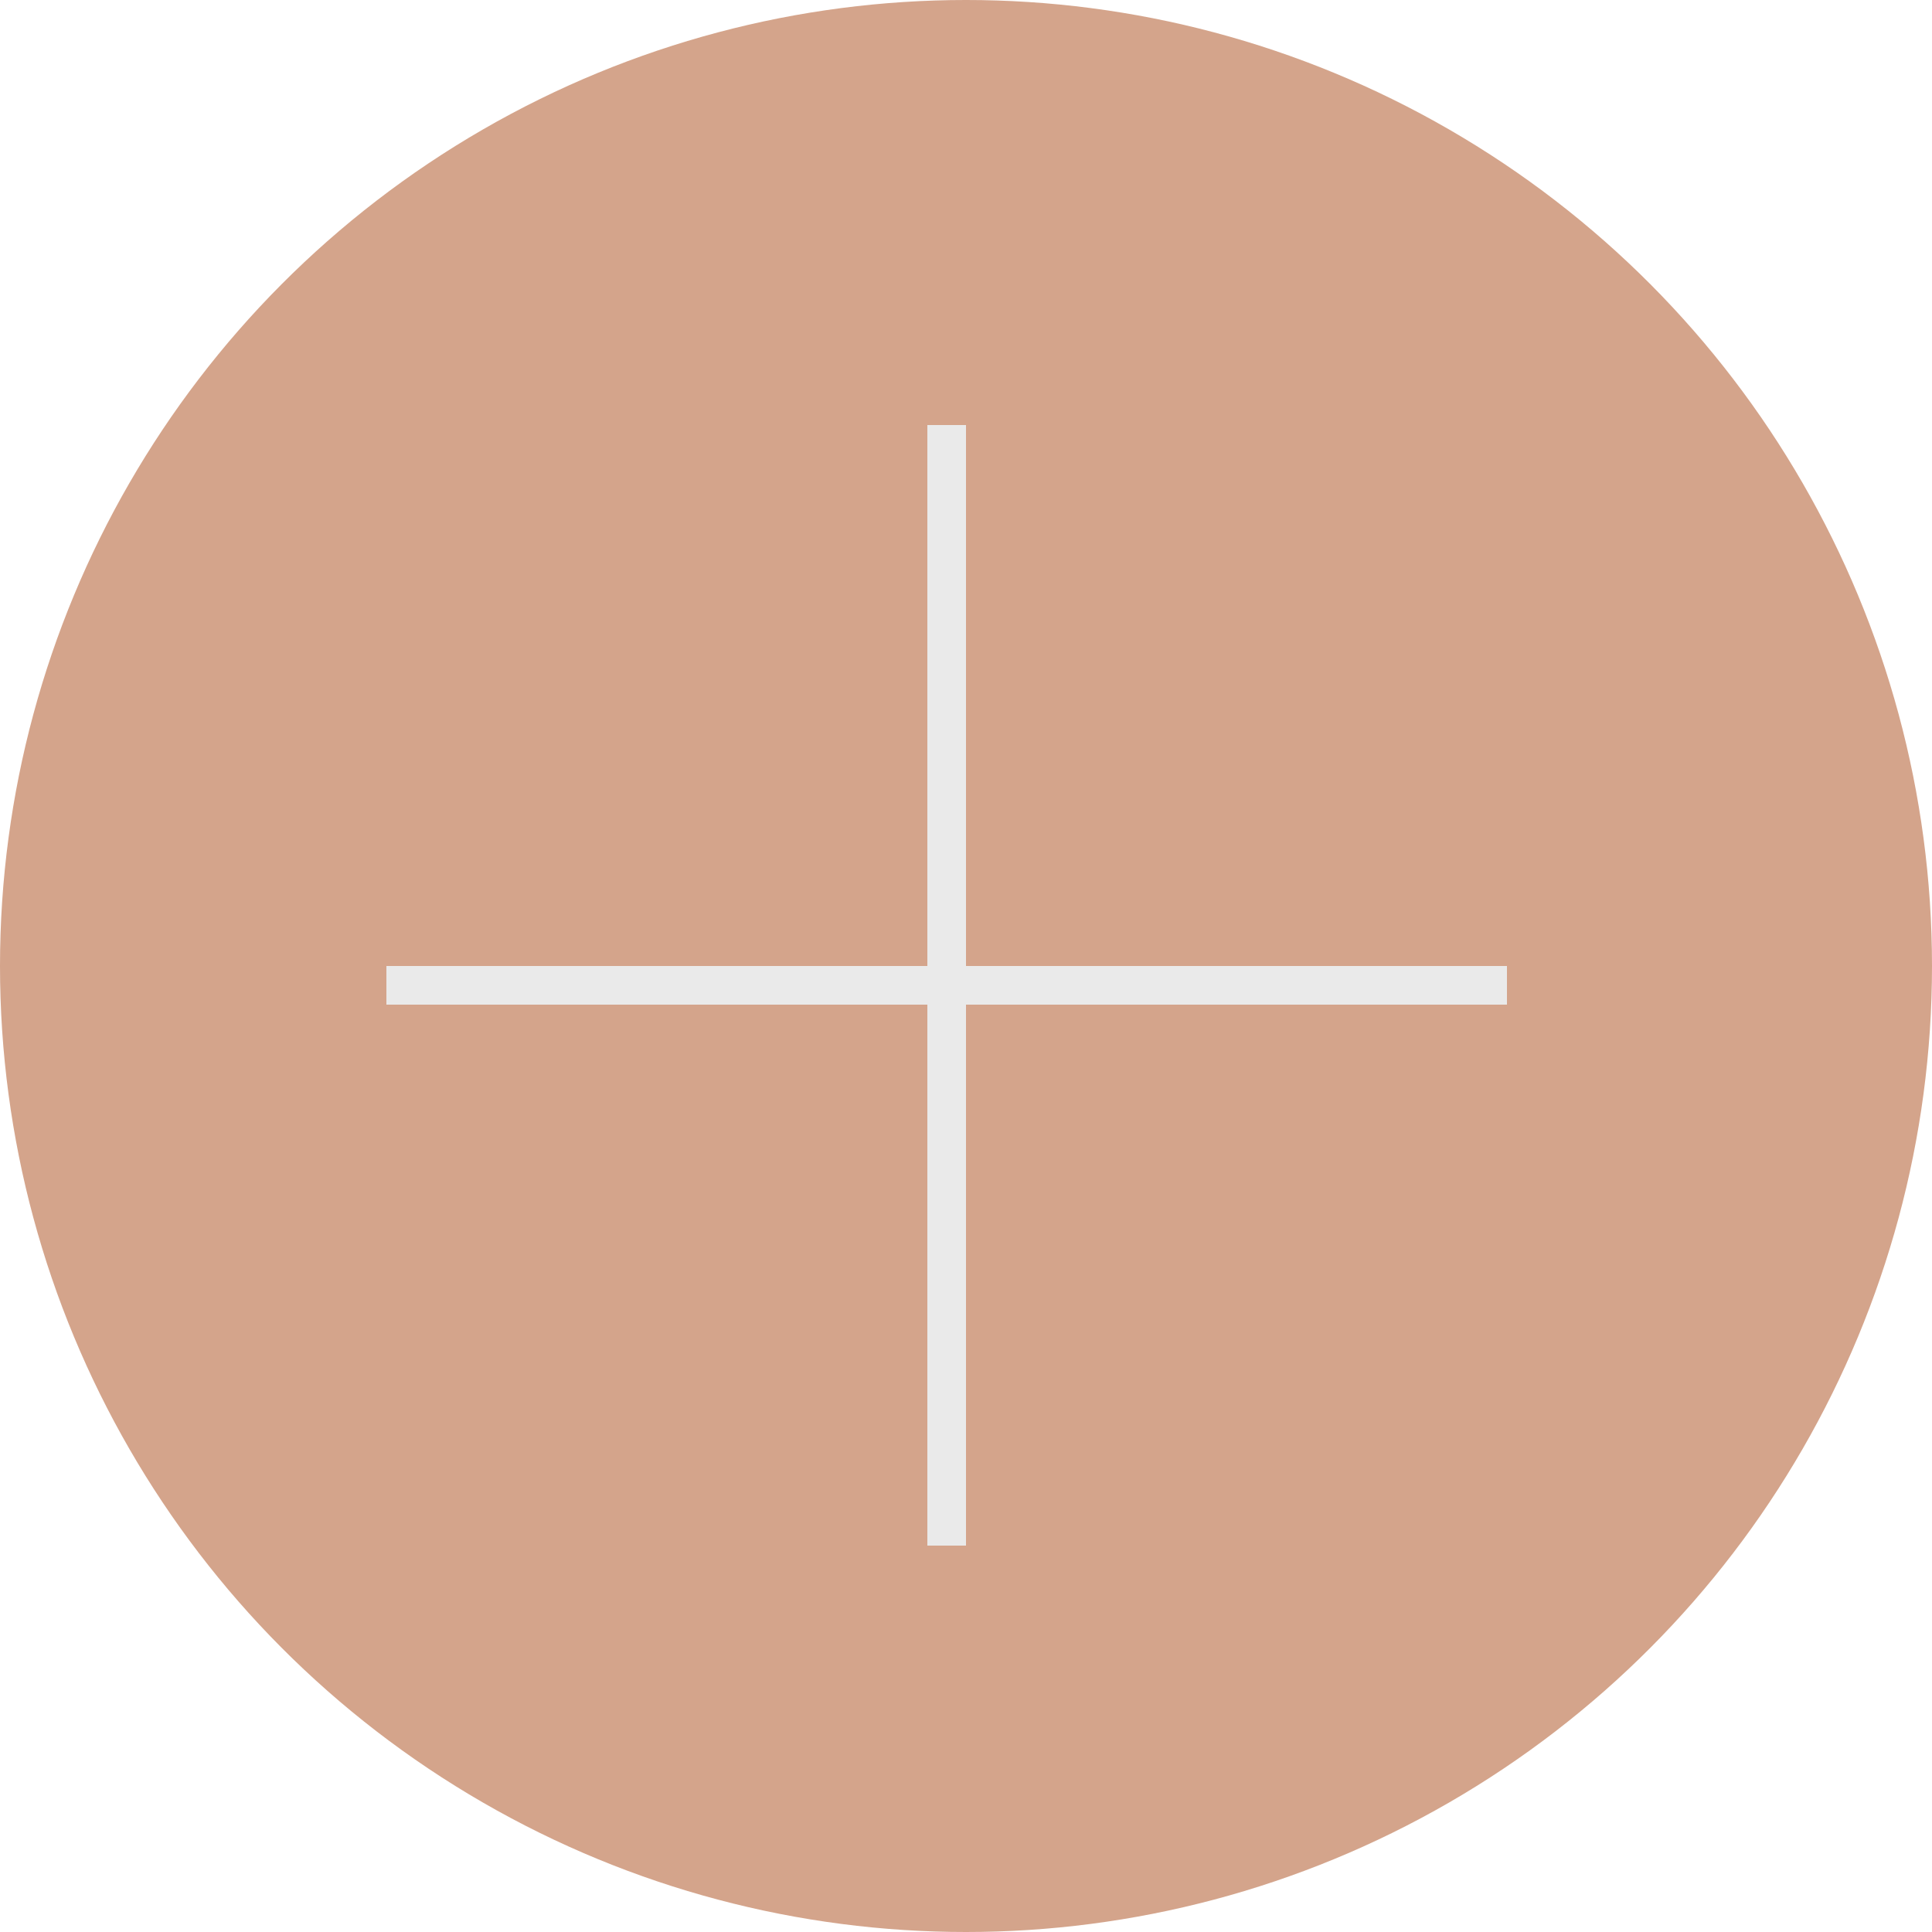 <?xml version="1.0" encoding="UTF-8"?> <svg xmlns="http://www.w3.org/2000/svg" width="50" height="50" viewBox="0 0 50 50" fill="none"> <circle cx="25" cy="25" r="25" fill="#D4A48B"></circle> <line x1="24.5" y1="11" x2="24.5" y2="40" stroke="#EAEAEA"></line> <line x1="10" y1="25.5" x2="39" y2="25.5" stroke="#EAEAEA"></line> </svg> 